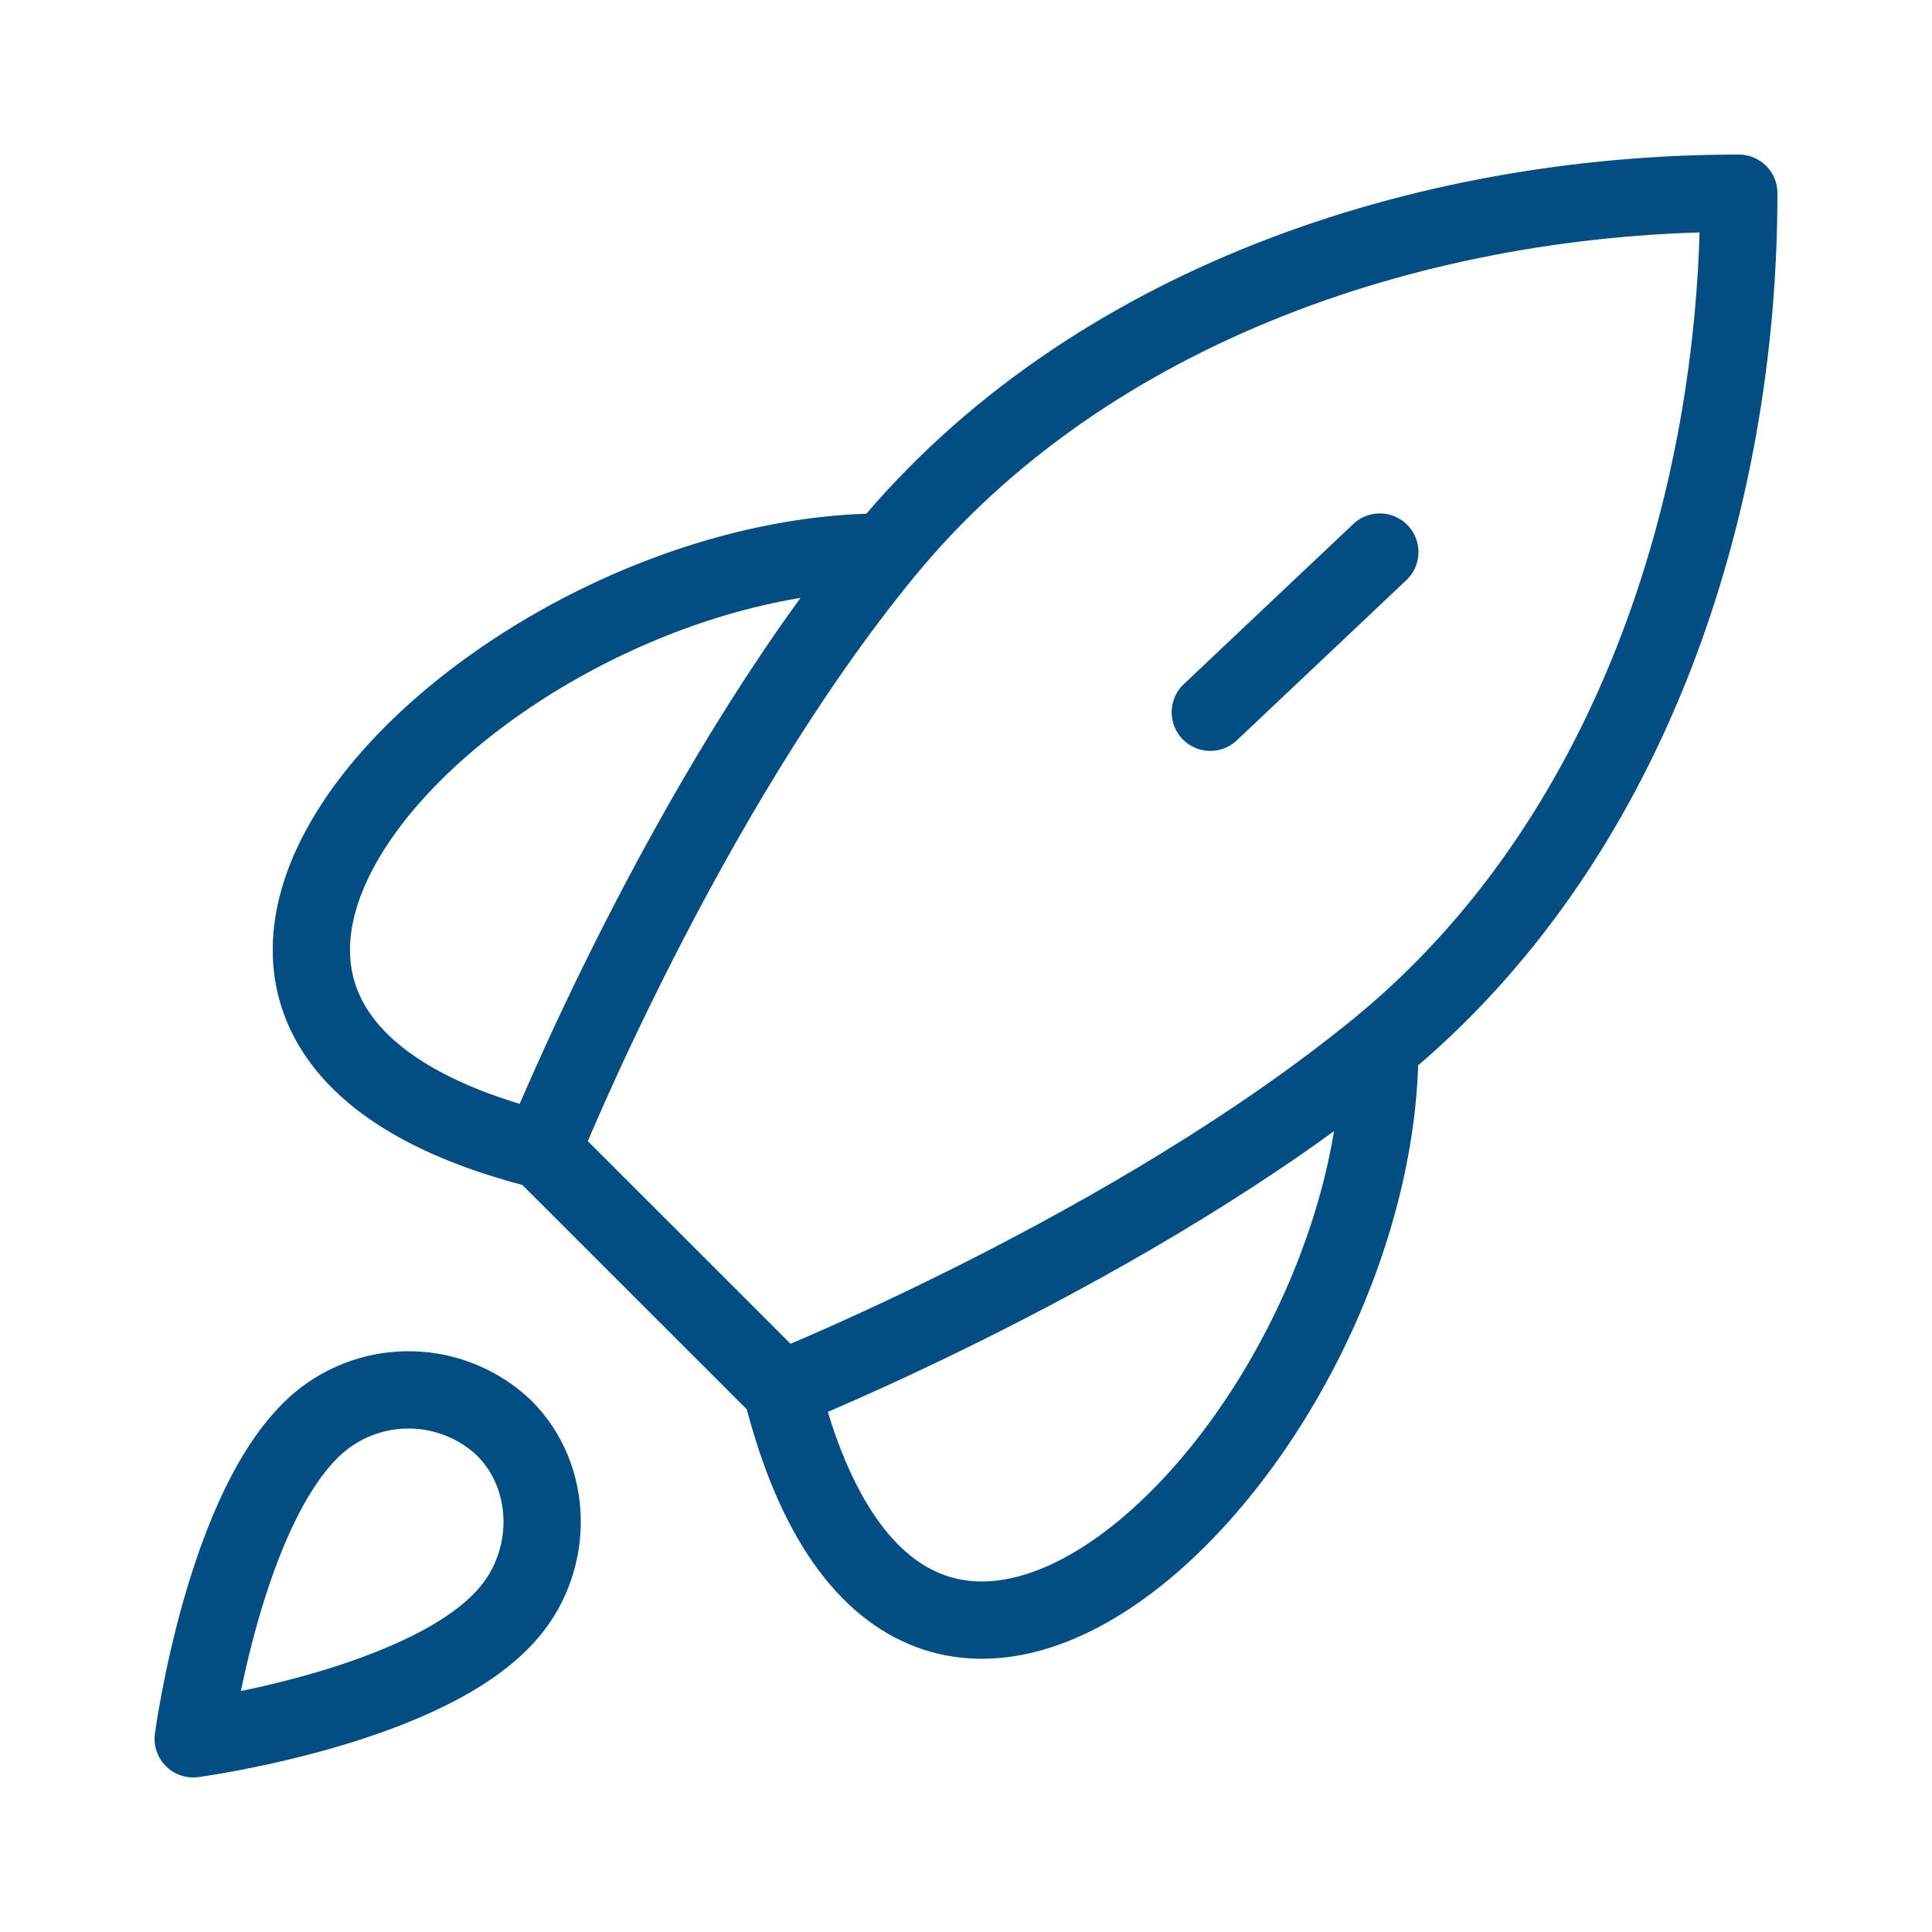 <svg width="100" height="100" viewBox="0 0 100 100" fill="none" xmlns="http://www.w3.org/2000/svg">
<path d="M28.064 59.532L40.452 71.915M28.064 59.532C28.064 59.532 35.378 41.257 45.788 28.575M28.064 59.532C1.128 52.799 25.329 28.575 45.788 28.575M40.452 71.915C40.452 71.915 58.733 64.604 71.419 54.197M40.452 71.915C47.187 98.838 71.419 74.65 71.419 54.197M45.788 28.575C56.317 15.748 73.675 10 90 10C90 26.32 84.25 43.667 71.419 54.197M62.645 36.866L71.419 28.575M16.55 73.597C11.636 77.73 10 90 10 90C10 90 22.243 88.359 26.366 83.437C28.689 80.682 28.658 76.451 26.072 73.892C24.794 72.69 23.12 71.997 21.367 71.943C19.613 71.889 17.9 72.477 16.55 73.597Z" stroke="#024D81" stroke-width="4" stroke-linecap="round" stroke-linejoin="round"/>
</svg>
